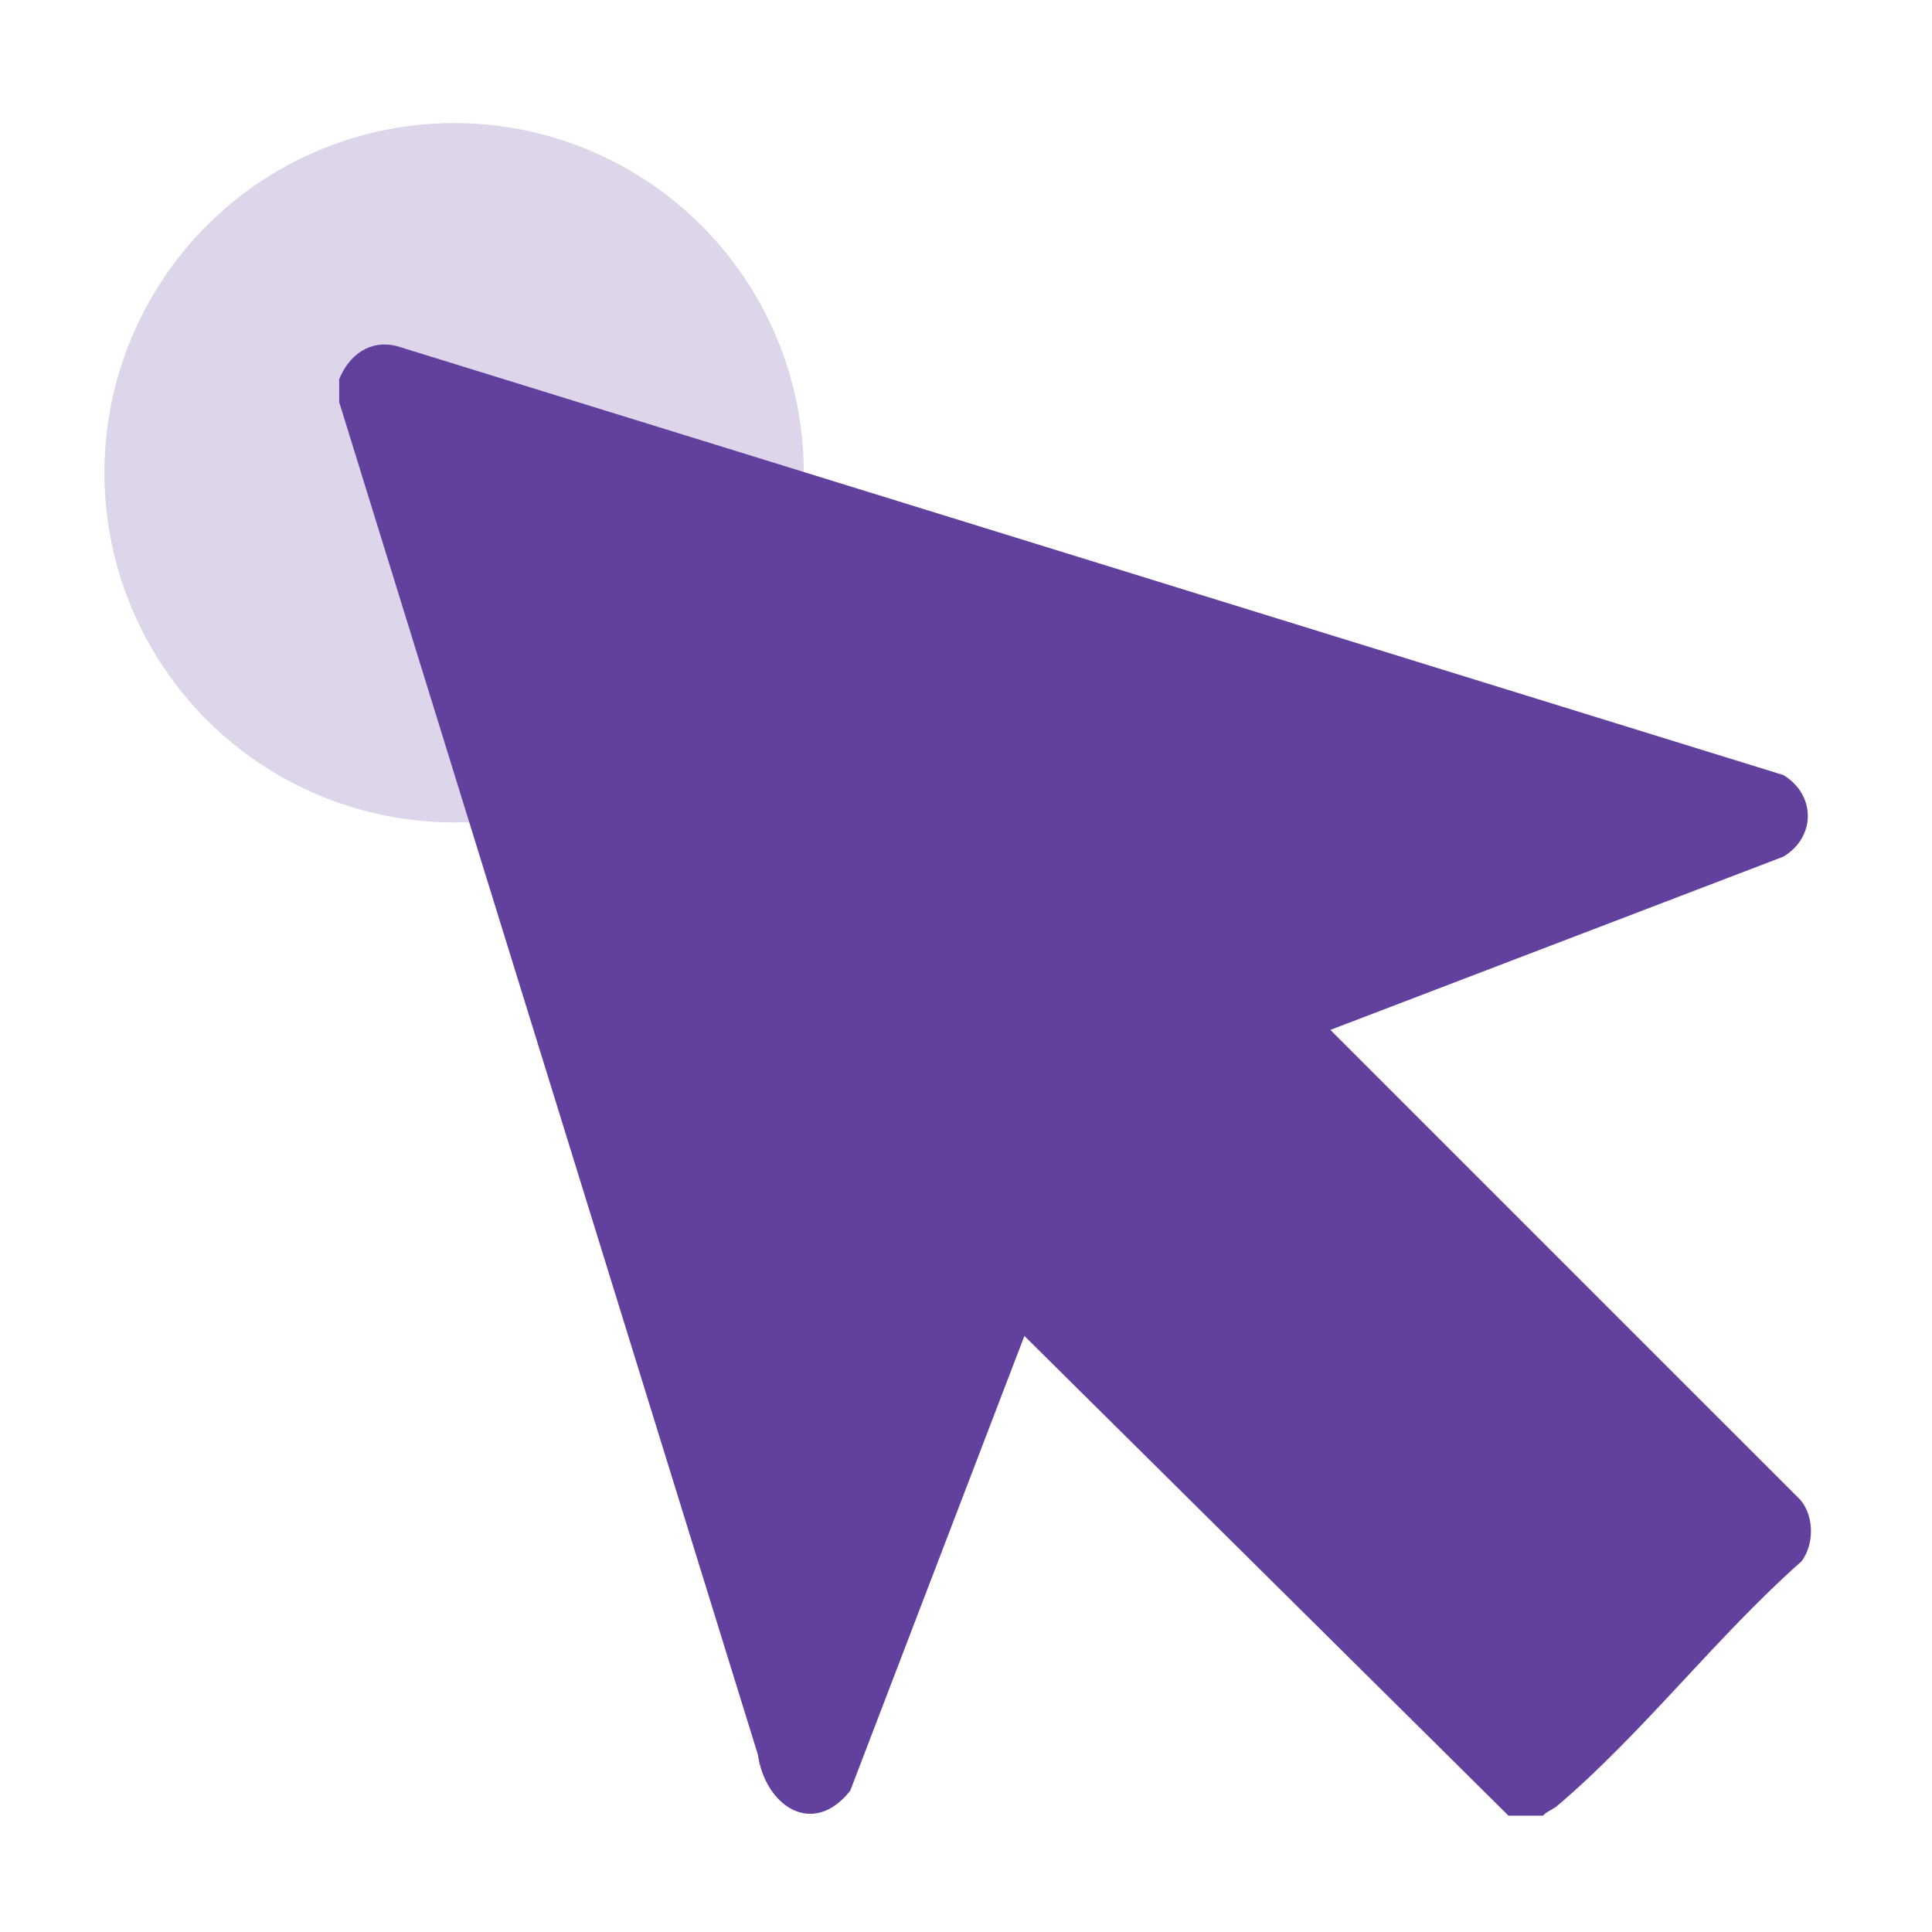 <?xml version="1.0" encoding="UTF-8"?>
<svg id="Layer_1" xmlns="http://www.w3.org/2000/svg" version="1.1" viewBox="0 0 400 400">
  <!-- Generator: Adobe Illustrator 29.6.1, SVG Export Plug-In . SVG Version: 2.1.1 Build 9)  -->
  <defs>
    <style>
      .st0 {
        fill: #62409d;
      }

      .st1 {
        fill: #ddd5e9;
      }
    </style>
  </defs>
  <circle class="st1" cx="94.02" cy="97.88" r="72.4"/>
  <path class="st0" d="M319.45,375.91h-7.14l-100.22-99.32-36.07,94.18c-7.82,9.82-17.59,3.03-19.11-7.49L70.23,83.27v-4.76c2-4.97,6.35-8.26,11.92-6.86l287.08,88.82c6.74,4.08,6.75,12.83,0,16.89l-93.79,35.87,97.25,97.24c2.94,3.35,2.96,9.29.28,12.8-17.38,15.34-33.03,35.76-50.53,50.58-.99.84-2.14,1.14-2.99,2.07Z"/>
</svg>